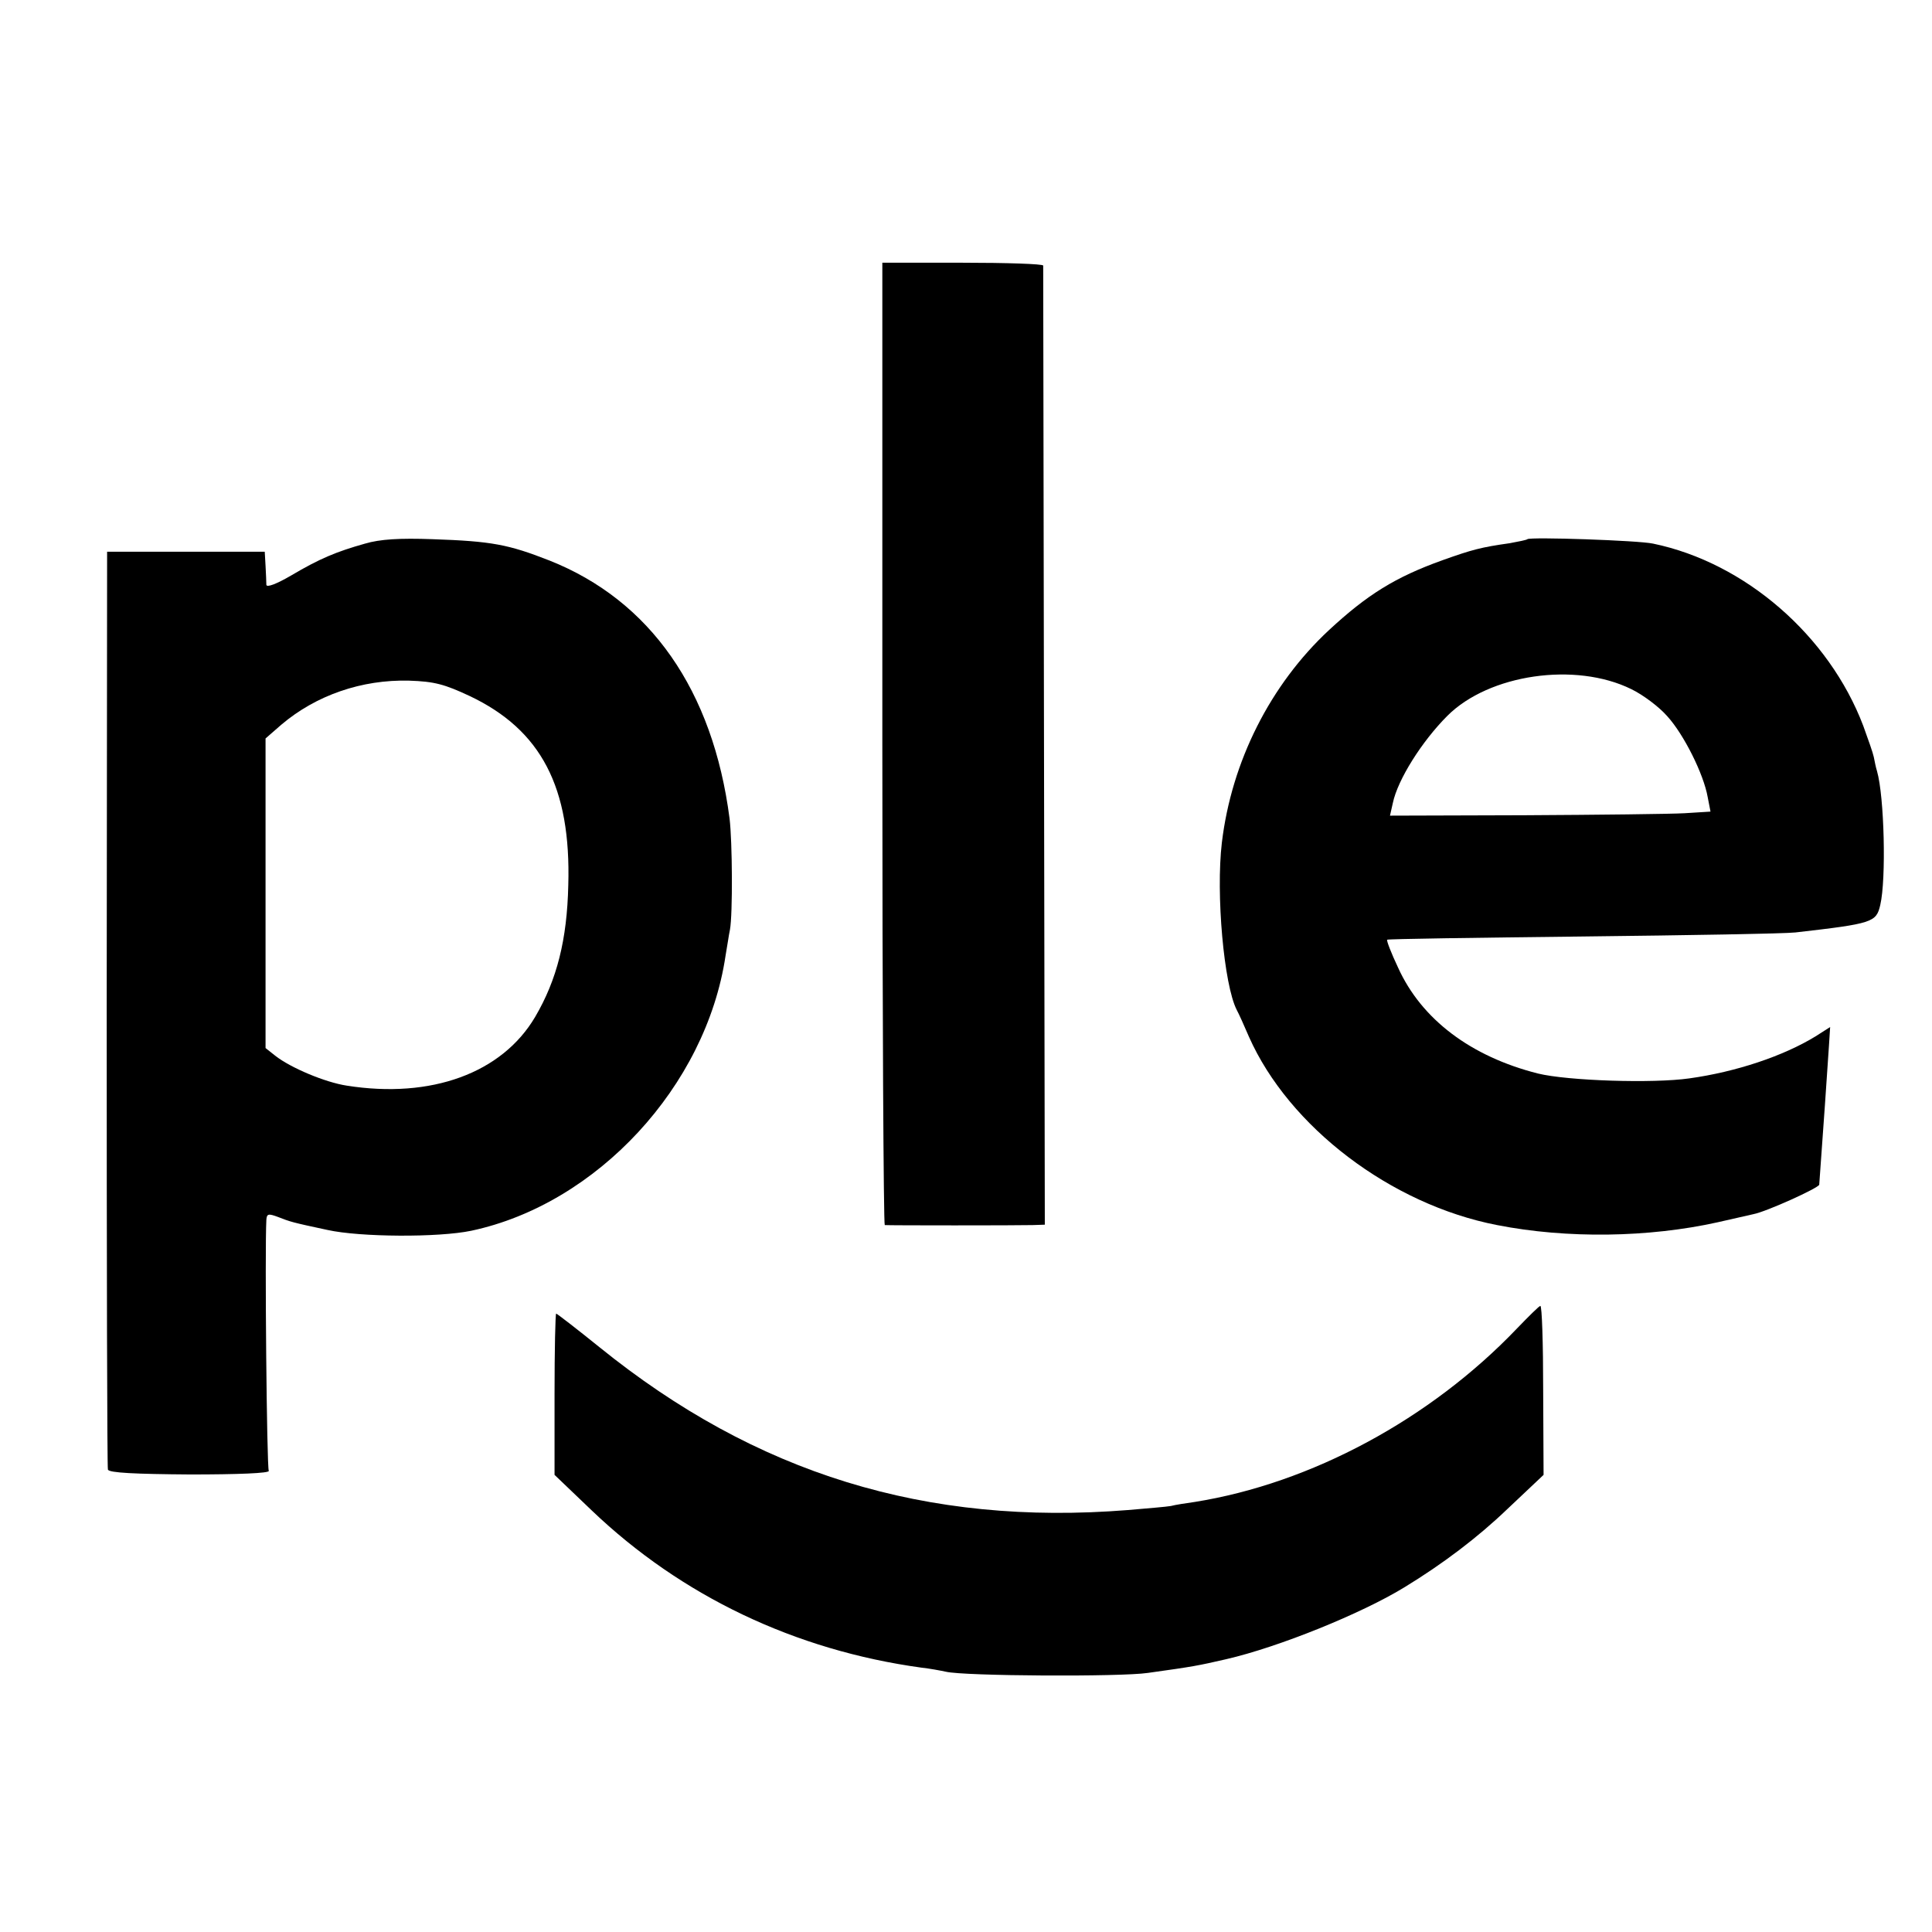 <?xml version="1.0" standalone="no"?>
<!DOCTYPE svg PUBLIC "-//W3C//DTD SVG 20010904//EN"
 "http://www.w3.org/TR/2001/REC-SVG-20010904/DTD/svg10.dtd">
<svg version="1.0" xmlns="http://www.w3.org/2000/svg"
 width="478pt" height="478pt" viewBox="0 0 478 478"
 preserveAspectRatio="xMidYMid meet">
<g transform="translate(0,478) scale(0.1,-0.1)"
fill="#000000" stroke="none">
<path d="M2183 2940 c0 -654 3 -1190 6 -1191 9 -1 330 -1 366 0 l30 1 -2 1182
c-1 651 -2 1186 -2 1191 -1 4 -90 7 -200 7 l-198 0 0 -1190z"/>
<path d="M903 3435 c-71 -20 -112 -37 -183 -79 -36 -21 -60 -30 -61 -23 0 7
-1 28 -2 47 l-2 35 -195 0 -195 0 -1 -1130 c0 -621 1 -1135 3 -1141 3 -8 67
-11 204 -12 116 0 197 3 194 9 -5 7 -10 547 -6 621 1 15 5 16 29 7 31 -12 33
-13 122 -32 81 -18 275 -19 356 -2 311 66 581 358 629 680 4 22 8 51 11 65 7
38 6 218 -1 275 -41 317 -196 539 -445 638 -102 40 -143 48 -290 53 -81 3
-130 0 -167 -11z m259 -377 c177 -84 251 -226 244 -468 -3 -135 -28 -234 -82
-326 -82 -139 -257 -203 -466 -170 -53 8 -139 44 -177 74 l-24 19 0 383 0 383
39 34 c86 73 199 112 316 109 63 -2 88 -9 150 -38z"/>
<path d="M3779 3446 c-2 -2 -22 -6 -44 -10 -71 -10 -93 -16 -166 -42 -117 -42
-186 -85 -281 -173 -145 -135 -241 -325 -265 -526 -15 -127 5 -352 37 -414 5
-9 18 -38 30 -66 99 -223 351 -415 614 -466 173 -34 375 -31 546 7 36 8 75 17
88 20 32 6 162 65 163 73 2 27 8 112 14 196 4 55 8 121 10 147 l3 47 -36 -23
c-80 -49 -197 -88 -312 -104 -90 -13 -302 -6 -375 12 -166 42 -288 134 -346
262 -17 36 -29 67 -27 69 2 2 219 5 483 8 264 3 501 7 527 10 192 22 200 25
210 68 15 64 10 268 -8 331 -3 9 -6 25 -8 35 -2 10 -14 44 -26 77 -85 224
-293 404 -520 451 -36 8 -305 17 -311 11z m257 -371 c29 -14 69 -44 89 -67 41
-45 90 -143 100 -200 l7 -36 -64 -4 c-34 -2 -213 -4 -396 -5 l-333 -1 7 31
c12 58 72 153 135 216 103 103 317 134 455 66z"/>
<path d="M3753 1493 c-214 -224 -509 -383 -797 -429 -21 -3 -48 -7 -59 -10
-11 -2 -59 -6 -106 -10 -500 -40 -921 90 -1308 403 -57 46 -105 83 -107 83 -2
0 -4 -90 -4 -200 l0 -199 92 -88 c222 -212 503 -346 816 -389 19 -2 46 -7 60
-10 45 -11 433 -13 500 -3 115 16 124 18 194 34 130 30 335 113 441 178 95 58
181 123 255 194 l89 84 -1 210 c0 115 -3 209 -7 208 -3 0 -29 -26 -58 -56z"/>
</g>
</svg>
